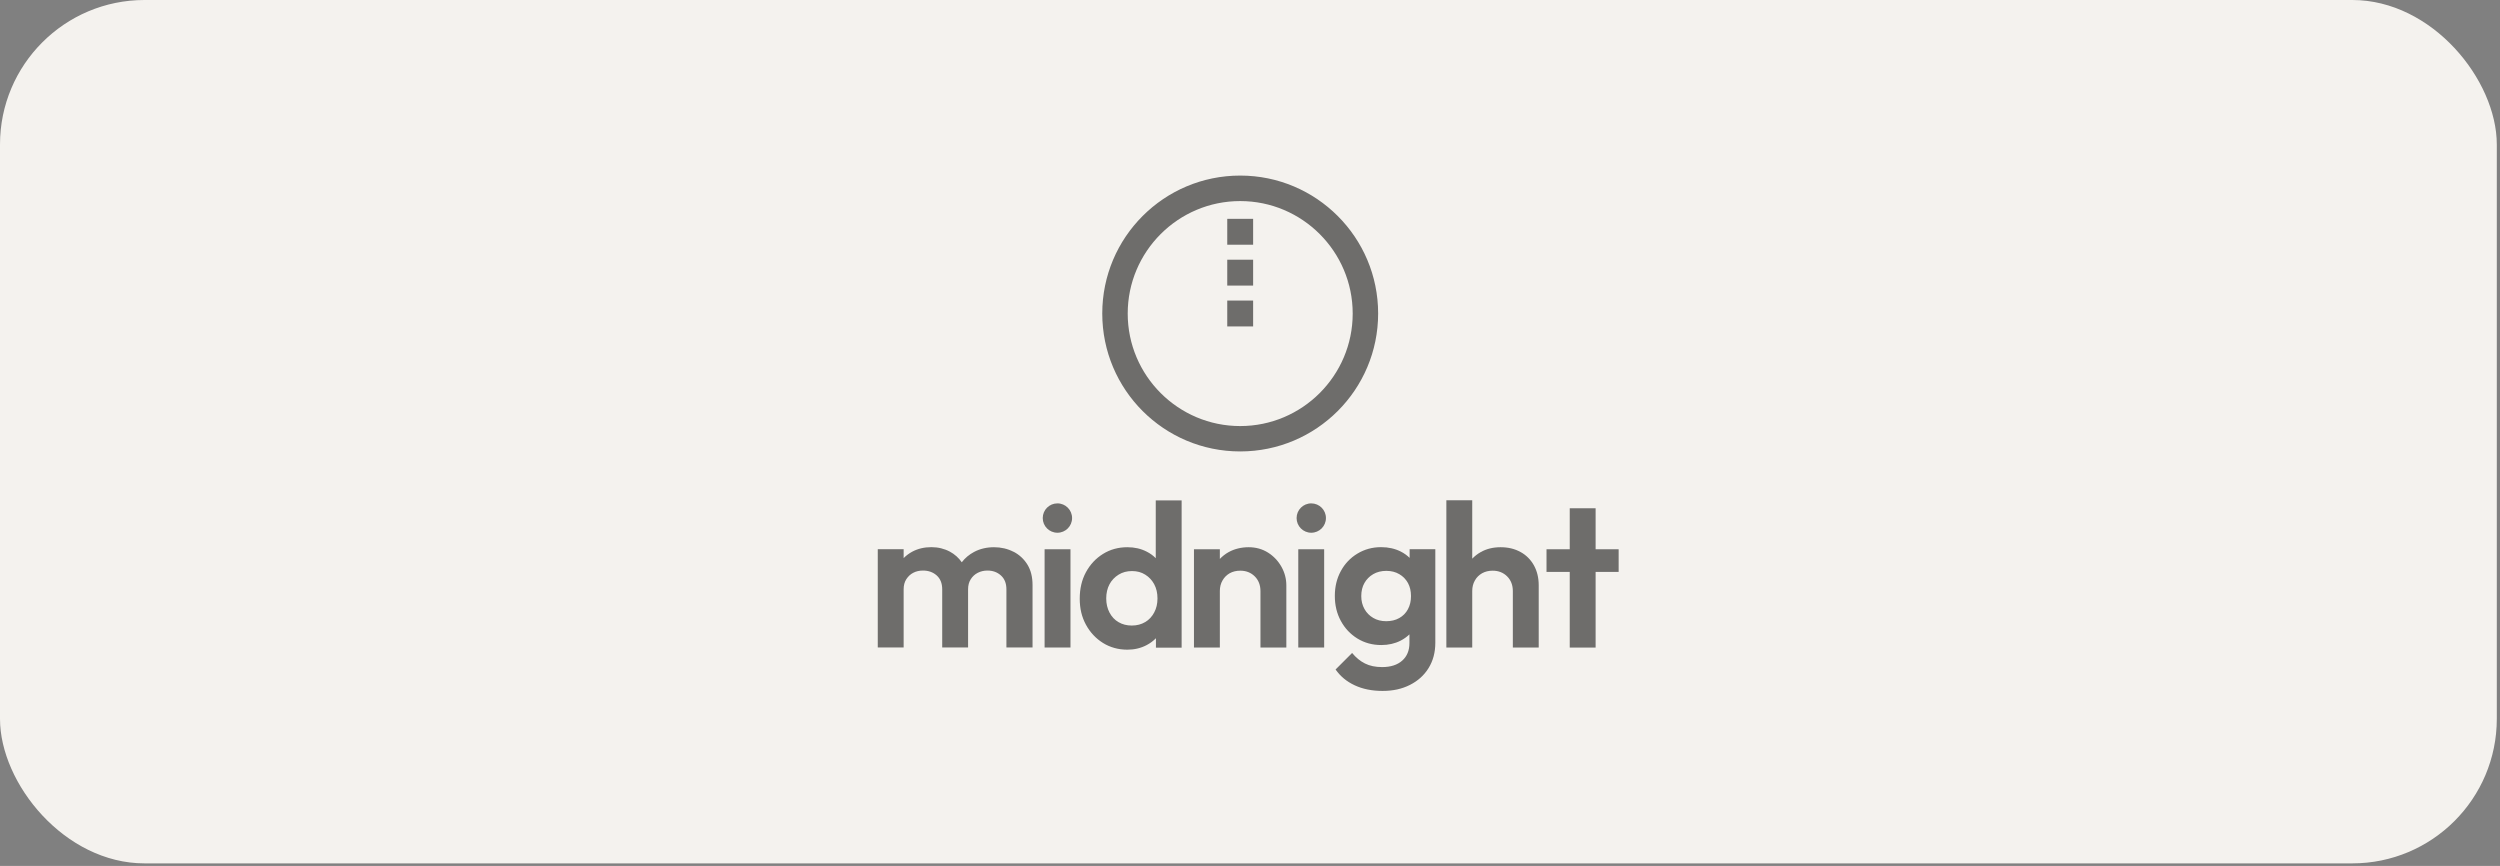 <svg width="179" height="62" viewBox="0 0 179 62" fill="none" xmlns="http://www.w3.org/2000/svg">
<rect x="0" y="0" width="179" height="62" fill="#808080" stroke="none"/>
<rect width="178.771" height="61.818" rx="10.349" fill="#F4F2EE"/>
<g opacity="0.55">
<path d="M72.569 39.509C72.152 39.292 71.682 39.181 71.168 39.181C70.654 39.181 70.166 39.292 69.745 39.518C69.395 39.704 69.102 39.948 68.863 40.258C68.641 39.939 68.358 39.686 68.016 39.5C67.617 39.287 67.174 39.176 66.686 39.176C66.172 39.176 65.711 39.287 65.308 39.505C65.082 39.629 64.878 39.779 64.701 39.961V39.323H62.848V46.358H64.701V42.195C64.701 41.912 64.763 41.672 64.891 41.473C65.02 41.273 65.184 41.118 65.388 41.012C65.592 40.905 65.826 40.852 66.088 40.852C66.478 40.852 66.802 40.967 67.068 41.202C67.329 41.437 67.462 41.765 67.462 42.195V46.358H69.315V42.195C69.315 41.912 69.377 41.672 69.506 41.473C69.634 41.273 69.798 41.118 70.011 41.012C70.219 40.905 70.45 40.852 70.703 40.852C71.084 40.852 71.403 40.967 71.665 41.202C71.926 41.437 72.059 41.765 72.059 42.195V46.358H73.93V41.889C73.93 41.313 73.81 40.83 73.566 40.431C73.322 40.032 72.99 39.722 72.573 39.505L72.569 39.509Z" fill="black"/>
<path d="M76.646 39.327H74.793V46.362H76.646V39.327Z" fill="black"/>
<path d="M82.752 39.966C82.566 39.779 82.349 39.62 82.1 39.496C81.697 39.287 81.236 39.181 80.722 39.181C80.07 39.181 79.485 39.341 78.971 39.664C78.457 39.983 78.049 40.422 77.752 40.972C77.455 41.522 77.309 42.151 77.309 42.865C77.309 43.578 77.455 44.177 77.752 44.726C78.049 45.276 78.457 45.711 78.971 46.034C79.485 46.353 80.07 46.517 80.722 46.517C81.227 46.517 81.688 46.407 82.1 46.189C82.353 46.056 82.575 45.892 82.765 45.697V46.371H84.605V35.83H82.752V39.974V39.966ZM81.994 44.54C81.724 44.704 81.4 44.789 81.032 44.789C80.682 44.789 80.367 44.709 80.092 44.549C79.813 44.39 79.6 44.159 79.441 43.862C79.286 43.565 79.206 43.228 79.206 42.847C79.206 42.466 79.286 42.12 79.441 41.832C79.596 41.544 79.813 41.318 80.092 41.145C80.372 40.972 80.686 40.888 81.05 40.888C81.413 40.888 81.728 40.972 81.999 41.145C82.269 41.313 82.486 41.544 82.641 41.832C82.796 42.12 82.876 42.457 82.876 42.847C82.876 43.237 82.796 43.561 82.641 43.853C82.486 44.146 82.273 44.376 81.999 44.54H81.994Z" fill="black"/>
<path d="M90.79 39.566C90.382 39.309 89.917 39.181 89.403 39.181C88.888 39.181 88.392 39.296 87.971 39.531C87.731 39.664 87.523 39.828 87.341 40.019V39.327H85.488V46.362H87.341V42.319C87.341 42.035 87.403 41.783 87.532 41.561C87.66 41.335 87.833 41.167 88.05 41.042C88.268 40.923 88.52 40.861 88.804 40.861C89.221 40.861 89.567 40.998 89.841 41.269C90.112 41.539 90.249 41.894 90.249 42.319V46.362H92.102V41.911C92.102 41.446 91.987 41.003 91.752 40.581C91.517 40.165 91.198 39.824 90.79 39.566Z" fill="black"/>
<path d="M94.81 39.327H92.957V46.362H94.81V39.327Z" fill="black"/>
<path d="M100.929 39.943C100.747 39.766 100.539 39.615 100.295 39.491C99.883 39.283 99.413 39.176 98.885 39.176C98.26 39.176 97.698 39.332 97.192 39.638C96.687 39.943 96.288 40.36 96.004 40.888C95.716 41.415 95.574 42.005 95.574 42.67C95.574 43.335 95.716 43.929 96.004 44.456C96.292 44.988 96.687 45.409 97.192 45.719C97.698 46.03 98.269 46.185 98.899 46.185C99.413 46.185 99.879 46.078 100.286 45.87C100.526 45.746 100.734 45.595 100.916 45.422V46.038C100.916 46.575 100.743 46.996 100.397 47.302C100.051 47.608 99.573 47.763 98.961 47.763C98.482 47.763 98.074 47.679 97.733 47.506C97.392 47.337 97.086 47.085 96.811 46.752L95.627 47.936C95.969 48.423 96.421 48.8 96.993 49.066C97.56 49.332 98.225 49.47 98.987 49.47C99.75 49.47 100.379 49.328 100.951 49.04C101.523 48.751 101.966 48.352 102.286 47.834C102.605 47.32 102.769 46.712 102.769 46.025V39.323H100.929V39.943ZM100.189 44.252C99.923 44.403 99.608 44.478 99.249 44.478C98.89 44.478 98.588 44.398 98.323 44.243C98.057 44.088 97.844 43.875 97.693 43.6C97.542 43.33 97.467 43.02 97.467 42.683C97.467 42.324 97.542 42.009 97.693 41.743C97.844 41.477 98.052 41.264 98.323 41.109C98.588 40.954 98.903 40.874 99.262 40.874C99.621 40.874 99.923 40.954 100.189 41.109C100.455 41.264 100.663 41.477 100.809 41.743C100.956 42.009 101.027 42.324 101.027 42.683C101.027 43.042 100.956 43.343 100.809 43.618C100.663 43.893 100.455 44.102 100.189 44.252Z" fill="black"/>
<path d="M108.865 39.522C108.452 39.292 107.978 39.181 107.442 39.181C106.905 39.181 106.431 39.296 106.019 39.531C105.788 39.66 105.589 39.819 105.412 40.001V35.821H103.559V46.362H105.412V42.319C105.412 42.036 105.474 41.783 105.602 41.561C105.726 41.335 105.904 41.167 106.121 41.043C106.338 40.923 106.591 40.861 106.874 40.861C107.291 40.861 107.637 40.998 107.912 41.269C108.182 41.539 108.319 41.894 108.319 42.319V46.362H110.172V41.907C110.172 41.371 110.057 40.896 109.831 40.484C109.601 40.072 109.281 39.748 108.869 39.522H108.865Z" fill="black"/>
<path d="M115.895 39.327H114.246V36.392H112.393V39.327H110.73V40.949H112.393V46.366H114.246V40.949H115.895V39.327Z" fill="black"/>
<path d="M75.711 38.144C76.291 38.144 76.761 37.674 76.761 37.093C76.761 36.512 76.291 36.042 75.711 36.042C75.13 36.042 74.66 36.512 74.66 37.093C74.66 37.674 75.13 38.144 75.711 38.144Z" fill="black"/>
<path d="M93.886 38.144C94.467 38.144 94.937 37.674 94.937 37.093C94.937 36.512 94.467 36.042 93.886 36.042C93.306 36.042 92.836 36.512 92.836 37.093C92.836 37.674 93.306 38.144 93.886 38.144Z" fill="black"/>
<path d="M88.798 12.571C83.346 12.571 78.922 16.99 78.922 22.447C78.922 27.904 83.341 32.323 88.798 32.323C94.255 32.323 98.675 27.899 98.675 22.447C98.675 16.994 94.251 12.571 88.798 12.571ZM88.798 30.506C84.356 30.506 80.744 26.893 80.744 22.451C80.744 18.01 84.356 14.397 88.798 14.397C93.24 14.397 96.853 18.01 96.853 22.451C96.853 26.893 93.24 30.506 88.798 30.506Z" fill="black"/>
<path d="M89.724 21.52H87.871V23.373H89.724V21.52Z" fill="black"/>
<path d="M89.724 18.595H87.871V20.448H89.724V18.595Z" fill="black"/>
<path d="M89.724 15.669H87.871V17.522H89.724V15.669Z" fill="black"/>
</g>
</svg>
